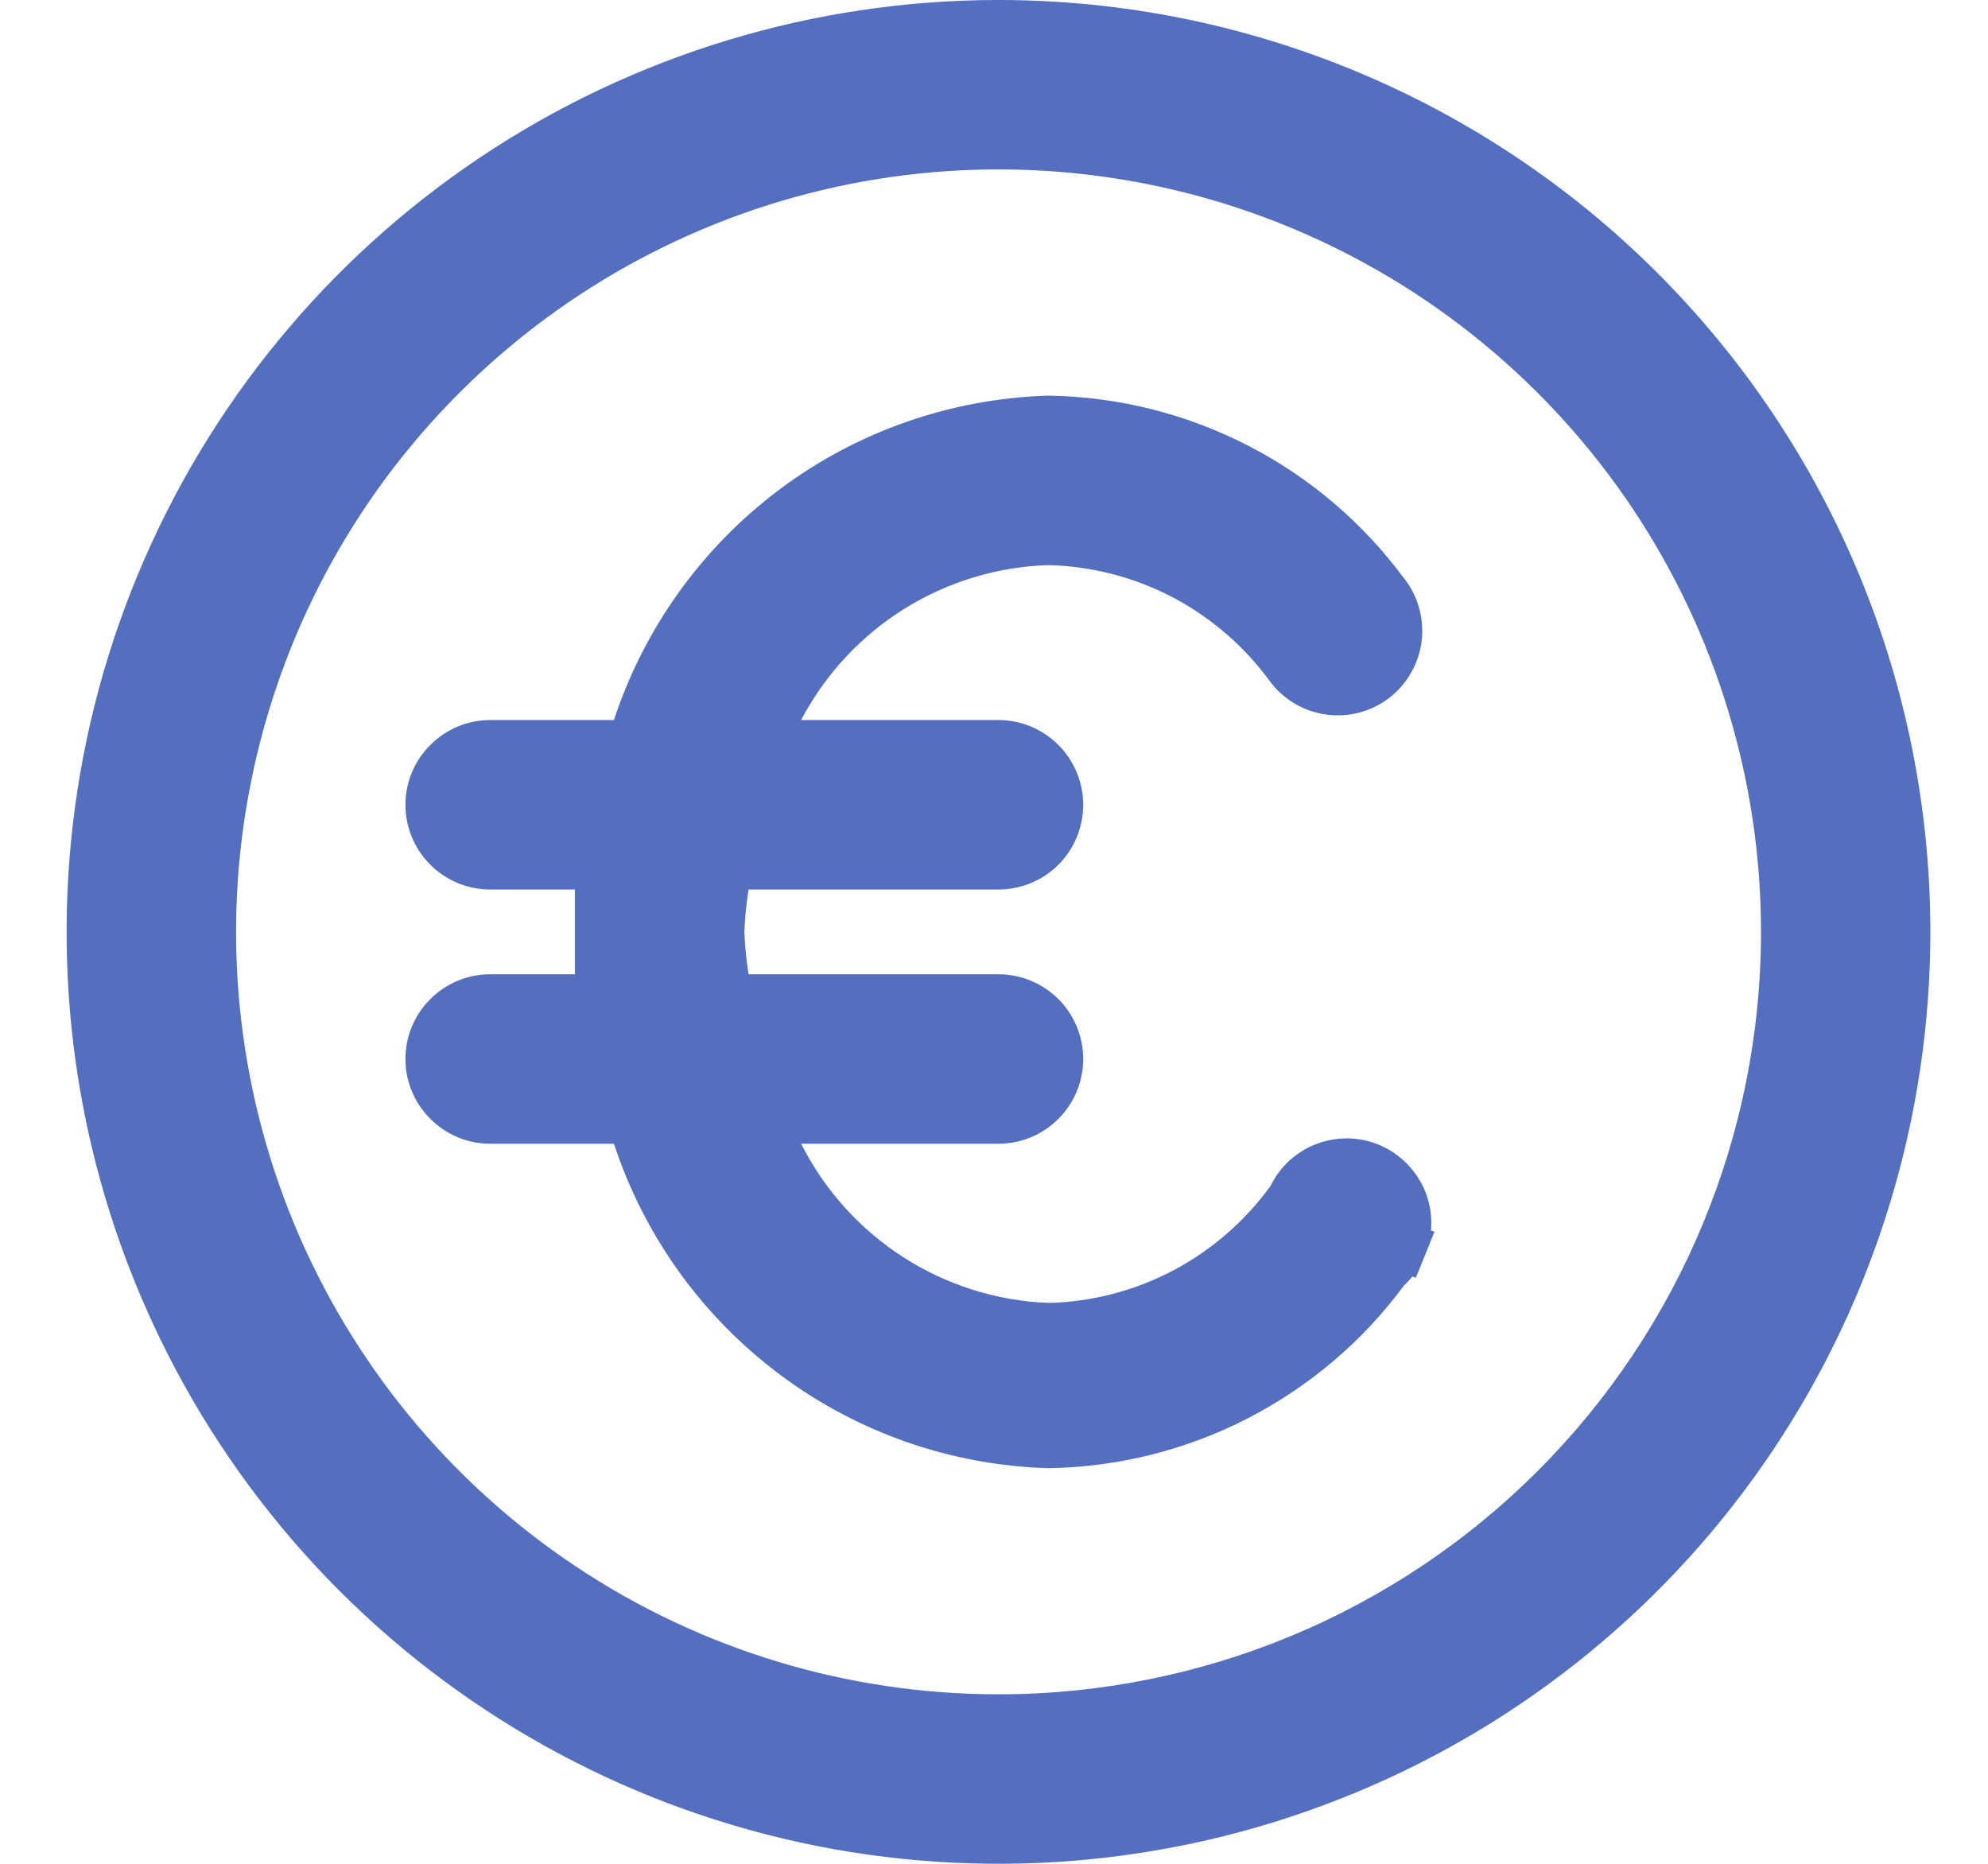 <svg width="16" height="15" viewBox="0 0 16 15" fill="none" xmlns="http://www.w3.org/2000/svg">
<path d="M8.444 4.348L8.444 4.347L8.432 4.348C7.984 4.362 7.548 4.495 7.168 4.733C6.788 4.971 6.479 5.306 6.27 5.703L6.117 5.995H6.447H8.036C8.164 5.995 8.286 6.046 8.377 6.137C8.467 6.227 8.518 6.349 8.518 6.477C8.518 6.605 8.467 6.728 8.377 6.818C8.286 6.908 8.164 6.959 8.036 6.959H6.025H5.854L5.827 7.127C5.808 7.248 5.796 7.37 5.791 7.492L5.791 7.5L5.791 7.508C5.796 7.63 5.808 7.752 5.827 7.873L5.854 8.041H6.025H8.036C8.164 8.041 8.286 8.092 8.377 8.182C8.467 8.272 8.518 8.395 8.518 8.523C8.518 8.651 8.467 8.773 8.377 8.863C8.286 8.954 8.164 9.005 8.036 9.005H6.447H6.123L6.269 9.294C6.472 9.698 6.78 10.04 7.16 10.285C7.54 10.53 7.979 10.668 8.431 10.686L8.431 10.687L8.444 10.686C8.824 10.677 9.198 10.579 9.535 10.402C9.872 10.224 10.163 9.971 10.387 9.663L10.397 9.649L10.405 9.633C10.436 9.569 10.48 9.513 10.535 9.469C10.59 9.424 10.655 9.393 10.723 9.376C10.792 9.359 10.864 9.357 10.933 9.371C11.002 9.385 11.068 9.414 11.125 9.457C11.181 9.499 11.228 9.553 11.262 9.615C11.296 9.677 11.315 9.746 11.319 9.817C11.323 9.888 11.311 9.958 11.285 10.024L11.47 10.099L11.285 10.024C11.258 10.089 11.218 10.149 11.166 10.197L11.152 10.209L11.141 10.224C10.828 10.649 10.421 10.995 9.951 11.237C9.483 11.478 8.966 11.607 8.44 11.616C7.702 11.594 6.988 11.345 6.397 10.903C5.804 10.46 5.362 9.845 5.131 9.142L5.086 9.005H4.941H3.945C3.817 9.005 3.695 8.954 3.605 8.863C3.514 8.773 3.463 8.651 3.463 8.523C3.463 8.395 3.514 8.272 3.605 8.182C3.695 8.092 3.817 8.041 3.945 8.041H4.627H4.827V7.841V7.159V6.959H4.627H3.945C3.817 6.959 3.695 6.908 3.605 6.818C3.514 6.728 3.463 6.605 3.463 6.477C3.463 6.349 3.514 6.227 3.605 6.137C3.695 6.046 3.817 5.995 3.945 5.995H4.941H5.086L5.131 5.858C5.362 5.155 5.804 4.54 6.397 4.097C6.988 3.655 7.702 3.407 8.44 3.384C8.966 3.393 9.483 3.522 9.951 3.763C10.421 4.004 10.828 4.351 11.141 4.776L11.141 4.776L11.145 4.78C11.184 4.83 11.213 4.888 11.229 4.949C11.246 5.01 11.251 5.075 11.243 5.138C11.235 5.201 11.214 5.262 11.182 5.317C11.151 5.372 11.108 5.42 11.058 5.459C10.957 5.536 10.829 5.57 10.702 5.553C10.576 5.536 10.463 5.47 10.385 5.369C10.162 5.062 9.871 4.81 9.535 4.632C9.198 4.455 8.824 4.358 8.444 4.348ZM3.98 1.43C5.181 0.628 6.592 0.2 8.036 0.2C9.972 0.2 11.829 0.969 13.198 2.338C14.567 3.707 15.336 5.564 15.336 7.5C15.336 8.944 14.908 10.355 14.106 11.556C13.304 12.756 12.164 13.692 10.83 14.244C9.496 14.797 8.028 14.941 6.612 14.66C5.196 14.378 3.895 13.683 2.874 12.662C1.853 11.641 1.158 10.34 0.876 8.924C0.595 7.508 0.739 6.04 1.292 4.706C1.844 3.373 2.78 2.232 3.98 1.43ZM4.516 12.768C5.558 13.465 6.783 13.836 8.036 13.836C9.717 13.836 11.328 13.169 12.517 11.98C13.705 10.792 14.373 9.181 14.373 7.5C14.373 6.247 14.001 5.022 13.305 3.98C12.608 2.938 11.619 2.126 10.461 1.646C9.303 1.166 8.029 1.041 6.8 1.285C5.571 1.53 4.442 2.133 3.556 3.02C2.669 3.906 2.066 5.035 1.822 6.264C1.577 7.493 1.703 8.767 2.182 9.925C2.662 11.083 3.474 12.072 4.516 12.768Z" fill="#546FBF" stroke="#546FBF" stroke-width="0.4"/>
</svg>

